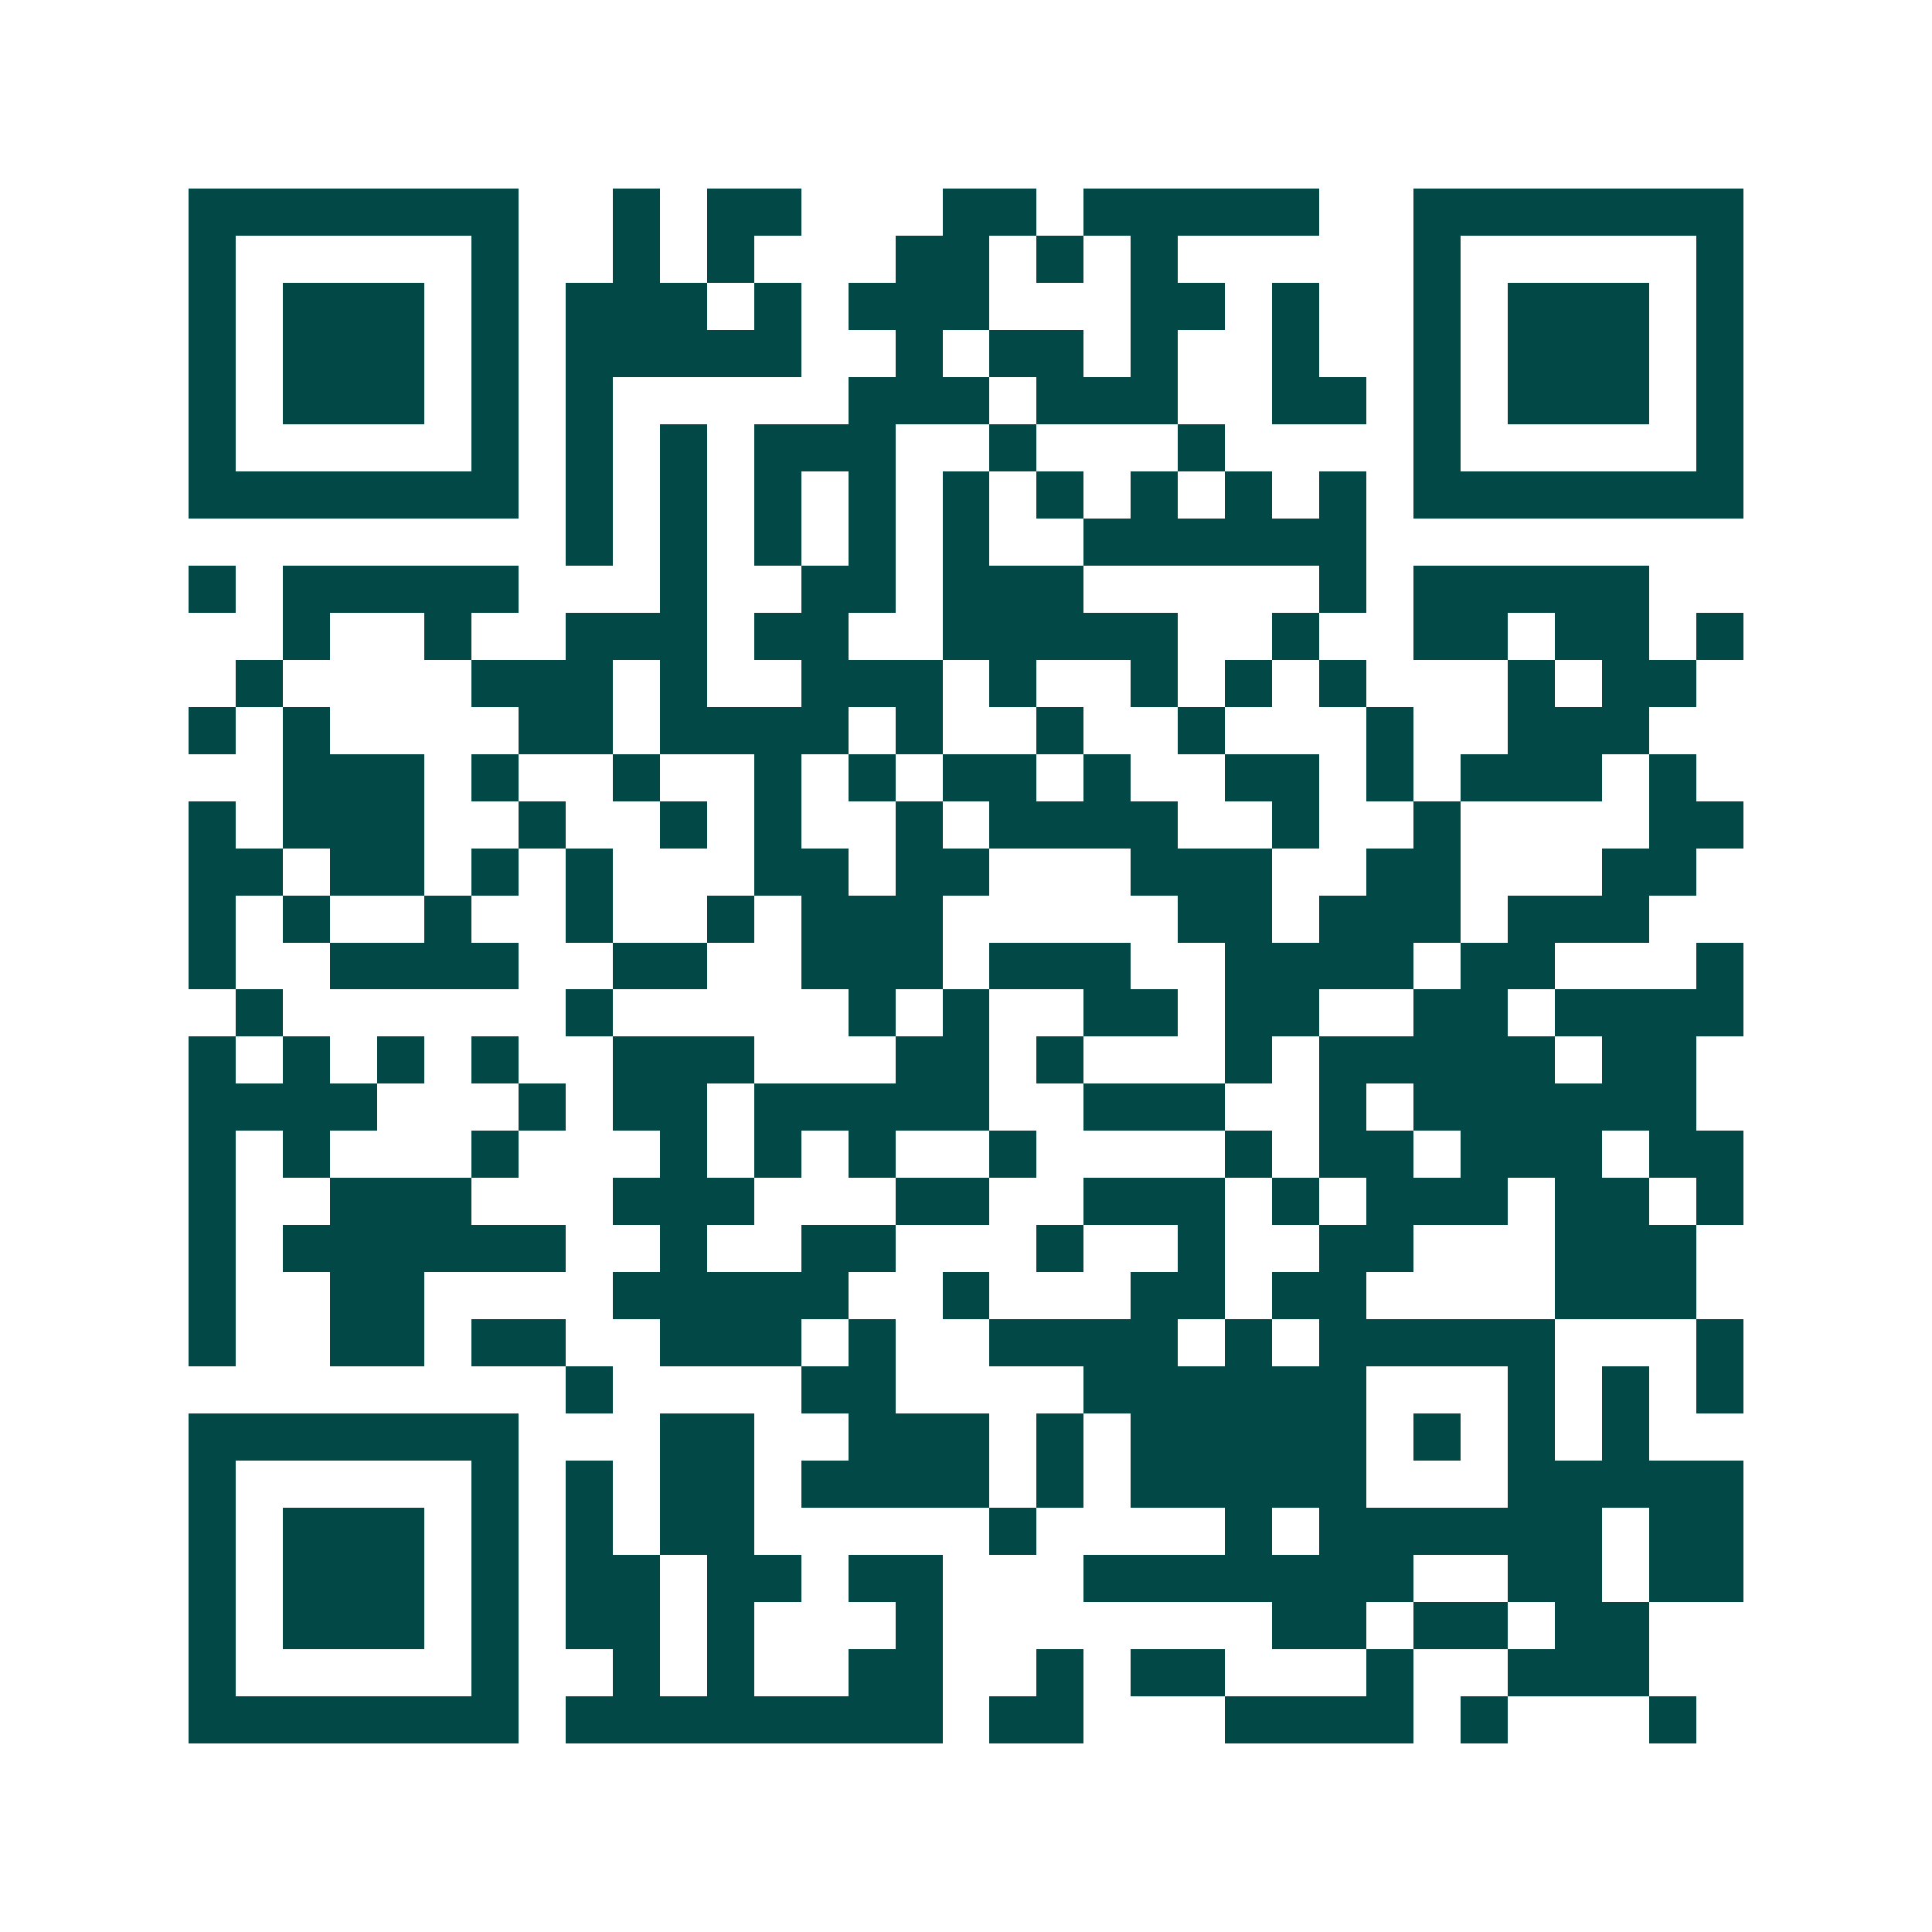 <svg xmlns="http://www.w3.org/2000/svg" width="200" height="200" viewBox="0 0 41 41" shape-rendering="crispEdges"><path fill="#ffffff" d="M0 0h41v41H0z"/><path stroke="#014847" d="M4 4.5h7m2 0h1m1 0h2m3 0h2m1 0h5m2 0h7M4 5.5h1m5 0h1m2 0h1m1 0h1m3 0h2m1 0h1m1 0h1m5 0h1m5 0h1M4 6.5h1m1 0h3m1 0h1m1 0h3m1 0h1m1 0h3m3 0h2m1 0h1m2 0h1m1 0h3m1 0h1M4 7.5h1m1 0h3m1 0h1m1 0h5m2 0h1m1 0h2m1 0h1m2 0h1m2 0h1m1 0h3m1 0h1M4 8.5h1m1 0h3m1 0h1m1 0h1m5 0h3m1 0h3m2 0h2m1 0h1m1 0h3m1 0h1M4 9.5h1m5 0h1m1 0h1m1 0h1m1 0h3m2 0h1m3 0h1m4 0h1m5 0h1M4 10.5h7m1 0h1m1 0h1m1 0h1m1 0h1m1 0h1m1 0h1m1 0h1m1 0h1m1 0h1m1 0h7M12 11.5h1m1 0h1m1 0h1m1 0h1m1 0h1m2 0h6M4 12.5h1m1 0h5m3 0h1m2 0h2m1 0h3m5 0h1m1 0h5M6 13.5h1m2 0h1m2 0h3m1 0h2m2 0h5m2 0h1m2 0h2m1 0h2m1 0h1M5 14.5h1m4 0h3m1 0h1m2 0h3m1 0h1m2 0h1m1 0h1m1 0h1m3 0h1m1 0h2M4 15.5h1m1 0h1m4 0h2m1 0h4m1 0h1m2 0h1m2 0h1m3 0h1m2 0h3M6 16.5h3m1 0h1m2 0h1m2 0h1m1 0h1m1 0h2m1 0h1m2 0h2m1 0h1m1 0h3m1 0h1M4 17.5h1m1 0h3m2 0h1m2 0h1m1 0h1m2 0h1m1 0h4m2 0h1m2 0h1m4 0h2M4 18.5h2m1 0h2m1 0h1m1 0h1m3 0h2m1 0h2m3 0h3m2 0h2m3 0h2M4 19.5h1m1 0h1m2 0h1m2 0h1m2 0h1m1 0h3m5 0h2m1 0h3m1 0h3M4 20.5h1m2 0h4m2 0h2m2 0h3m1 0h3m2 0h4m1 0h2m3 0h1M5 21.5h1m6 0h1m5 0h1m1 0h1m2 0h2m1 0h2m2 0h2m1 0h4M4 22.5h1m1 0h1m1 0h1m1 0h1m2 0h3m3 0h2m1 0h1m3 0h1m1 0h5m1 0h2M4 23.5h4m3 0h1m1 0h2m1 0h5m2 0h3m2 0h1m1 0h6M4 24.5h1m1 0h1m3 0h1m3 0h1m1 0h1m1 0h1m2 0h1m4 0h1m1 0h2m1 0h3m1 0h2M4 25.5h1m2 0h3m3 0h3m3 0h2m2 0h3m1 0h1m1 0h3m1 0h2m1 0h1M4 26.5h1m1 0h6m2 0h1m2 0h2m3 0h1m2 0h1m2 0h2m3 0h3M4 27.5h1m2 0h2m4 0h5m2 0h1m3 0h2m1 0h2m4 0h3M4 28.5h1m2 0h2m1 0h2m2 0h3m1 0h1m2 0h4m1 0h1m1 0h5m3 0h1M12 29.5h1m4 0h2m4 0h6m3 0h1m1 0h1m1 0h1M4 30.5h7m3 0h2m2 0h3m1 0h1m1 0h5m1 0h1m1 0h1m1 0h1M4 31.5h1m5 0h1m1 0h1m1 0h2m1 0h4m1 0h1m1 0h5m3 0h5M4 32.5h1m1 0h3m1 0h1m1 0h1m1 0h2m5 0h1m4 0h1m1 0h6m1 0h2M4 33.5h1m1 0h3m1 0h1m1 0h2m1 0h2m1 0h2m3 0h7m2 0h2m1 0h2M4 34.5h1m1 0h3m1 0h1m1 0h2m1 0h1m3 0h1m7 0h2m1 0h2m1 0h2M4 35.5h1m5 0h1m2 0h1m1 0h1m2 0h2m2 0h1m1 0h2m3 0h1m2 0h3M4 36.5h7m1 0h8m1 0h2m3 0h4m1 0h1m3 0h1"/></svg>
